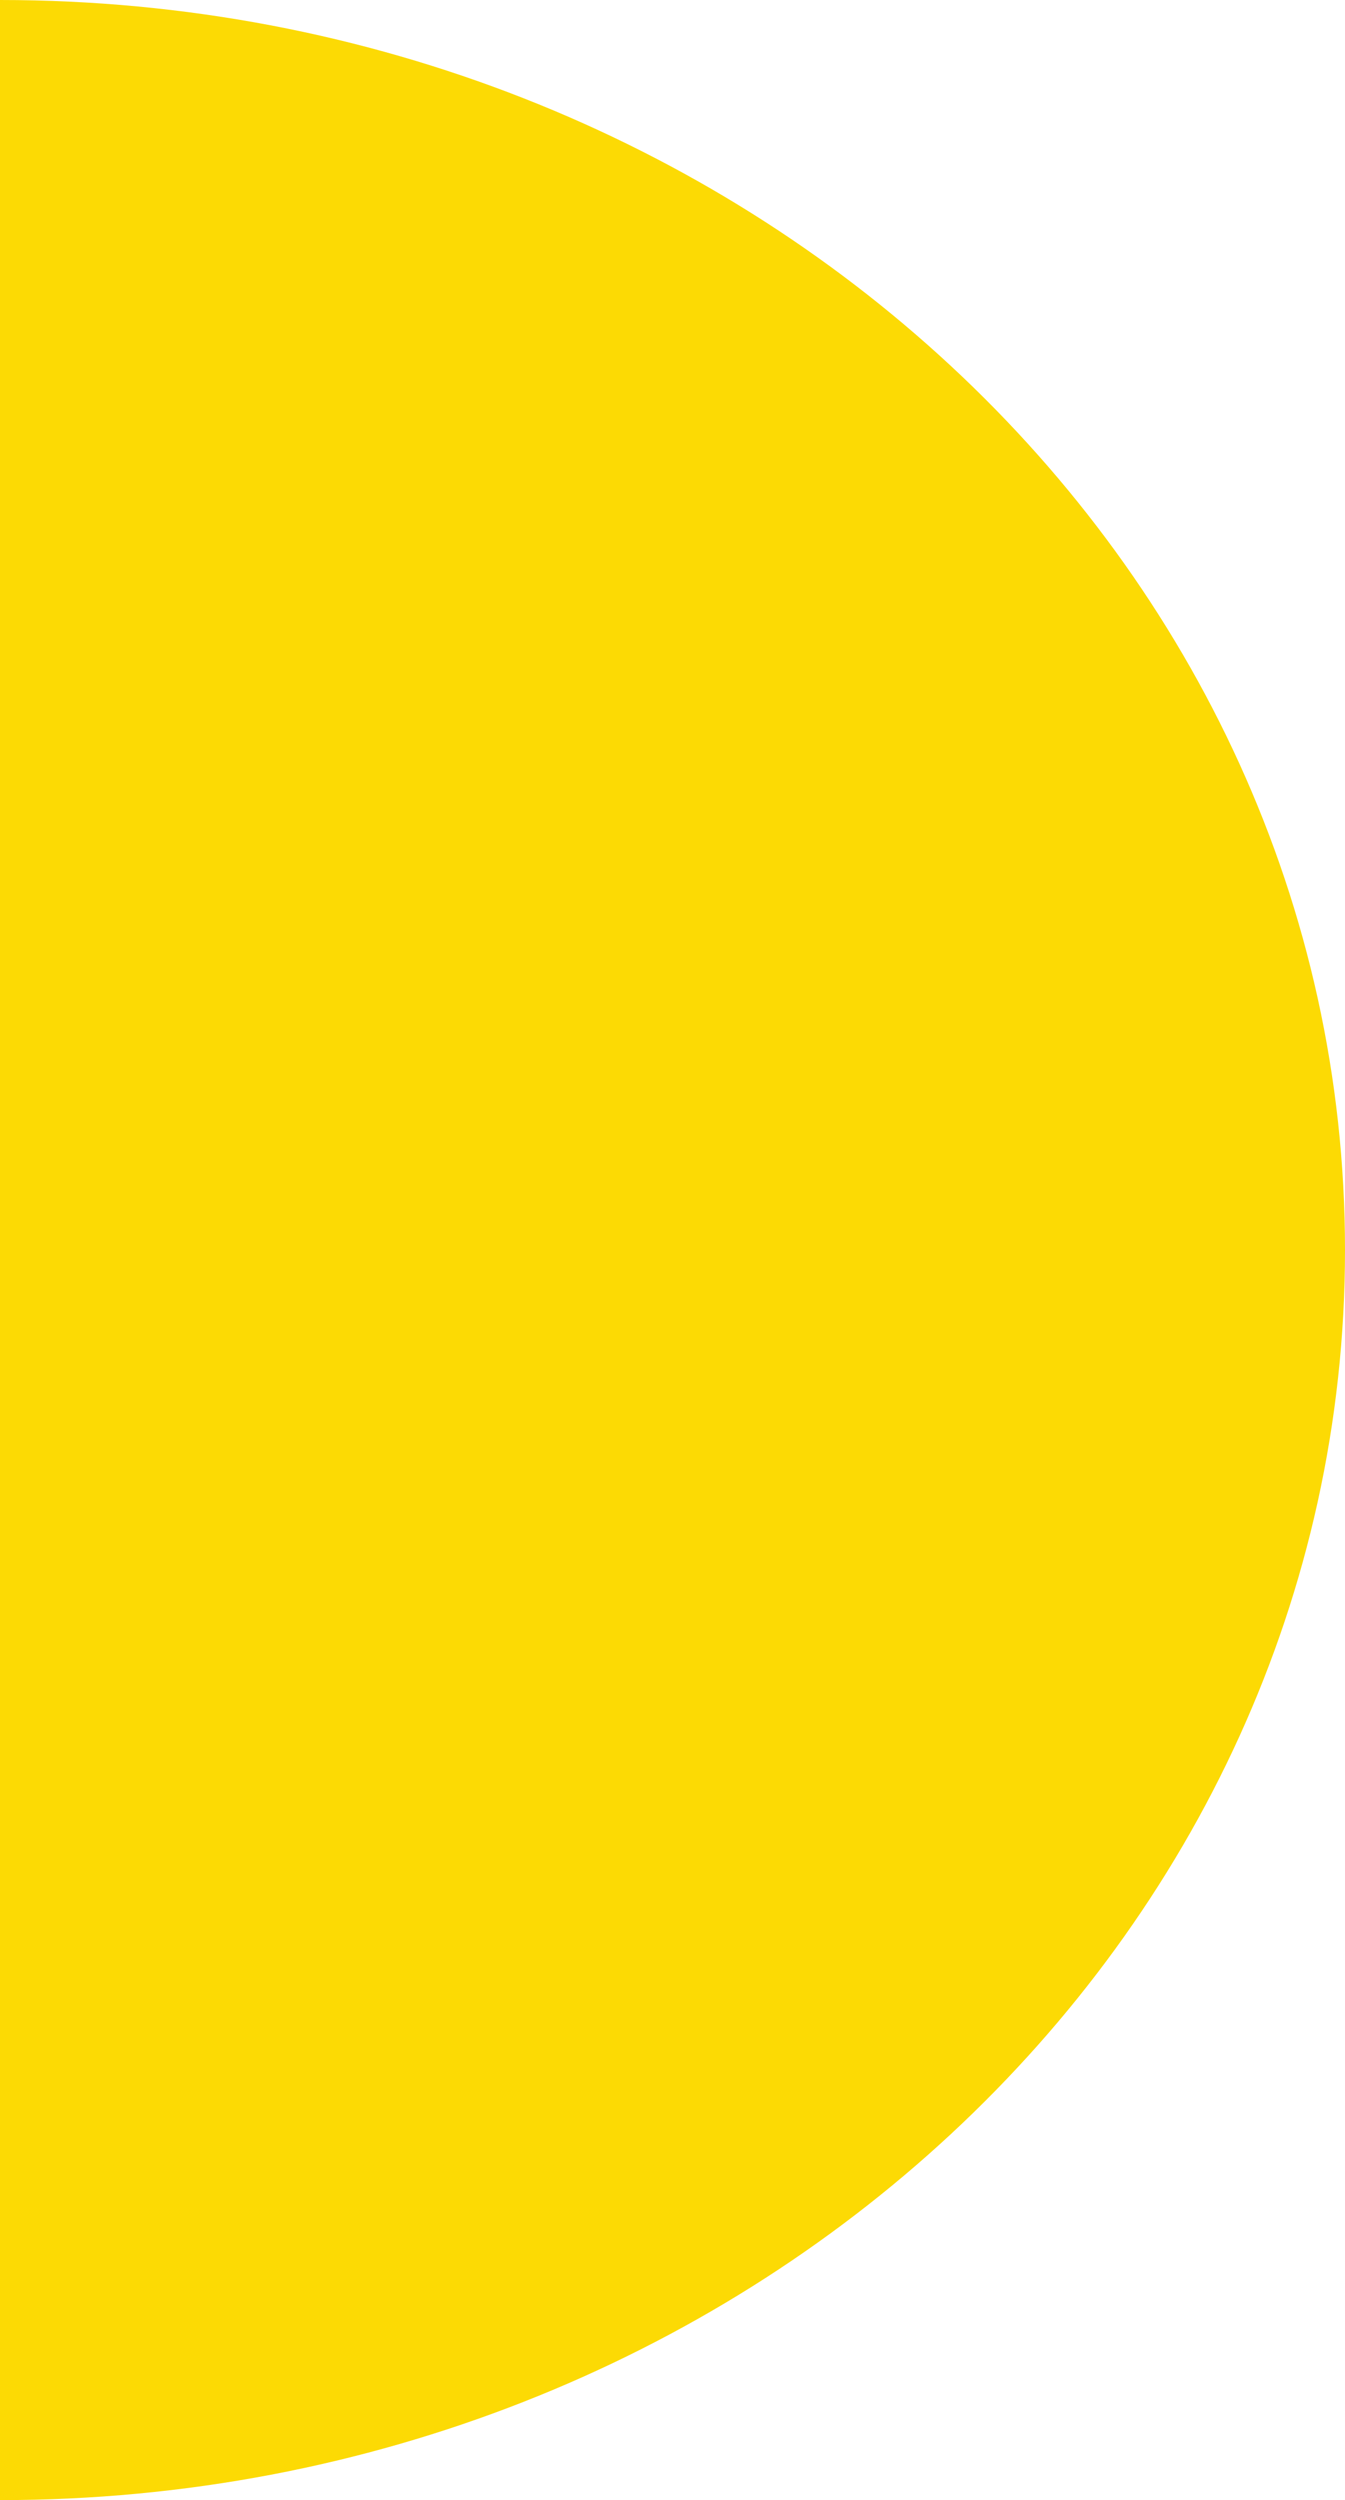 <svg xmlns="http://www.w3.org/2000/svg" width="31" height="57.612" viewBox="0 0 31 57.612">
  <defs>
    <style>
      .cls-1 {
        fill: #fcda04;
      }
    </style>
  </defs>
  <path id="Path_101871" data-name="Path 101871" class="cls-1" d="M55.878,28.807c0,15.91,13.879,28.806,31,28.806V0c-17.121,0-31,12.9-31,28.806" transform="translate(86.878 57.613) rotate(180)"/>
</svg>
